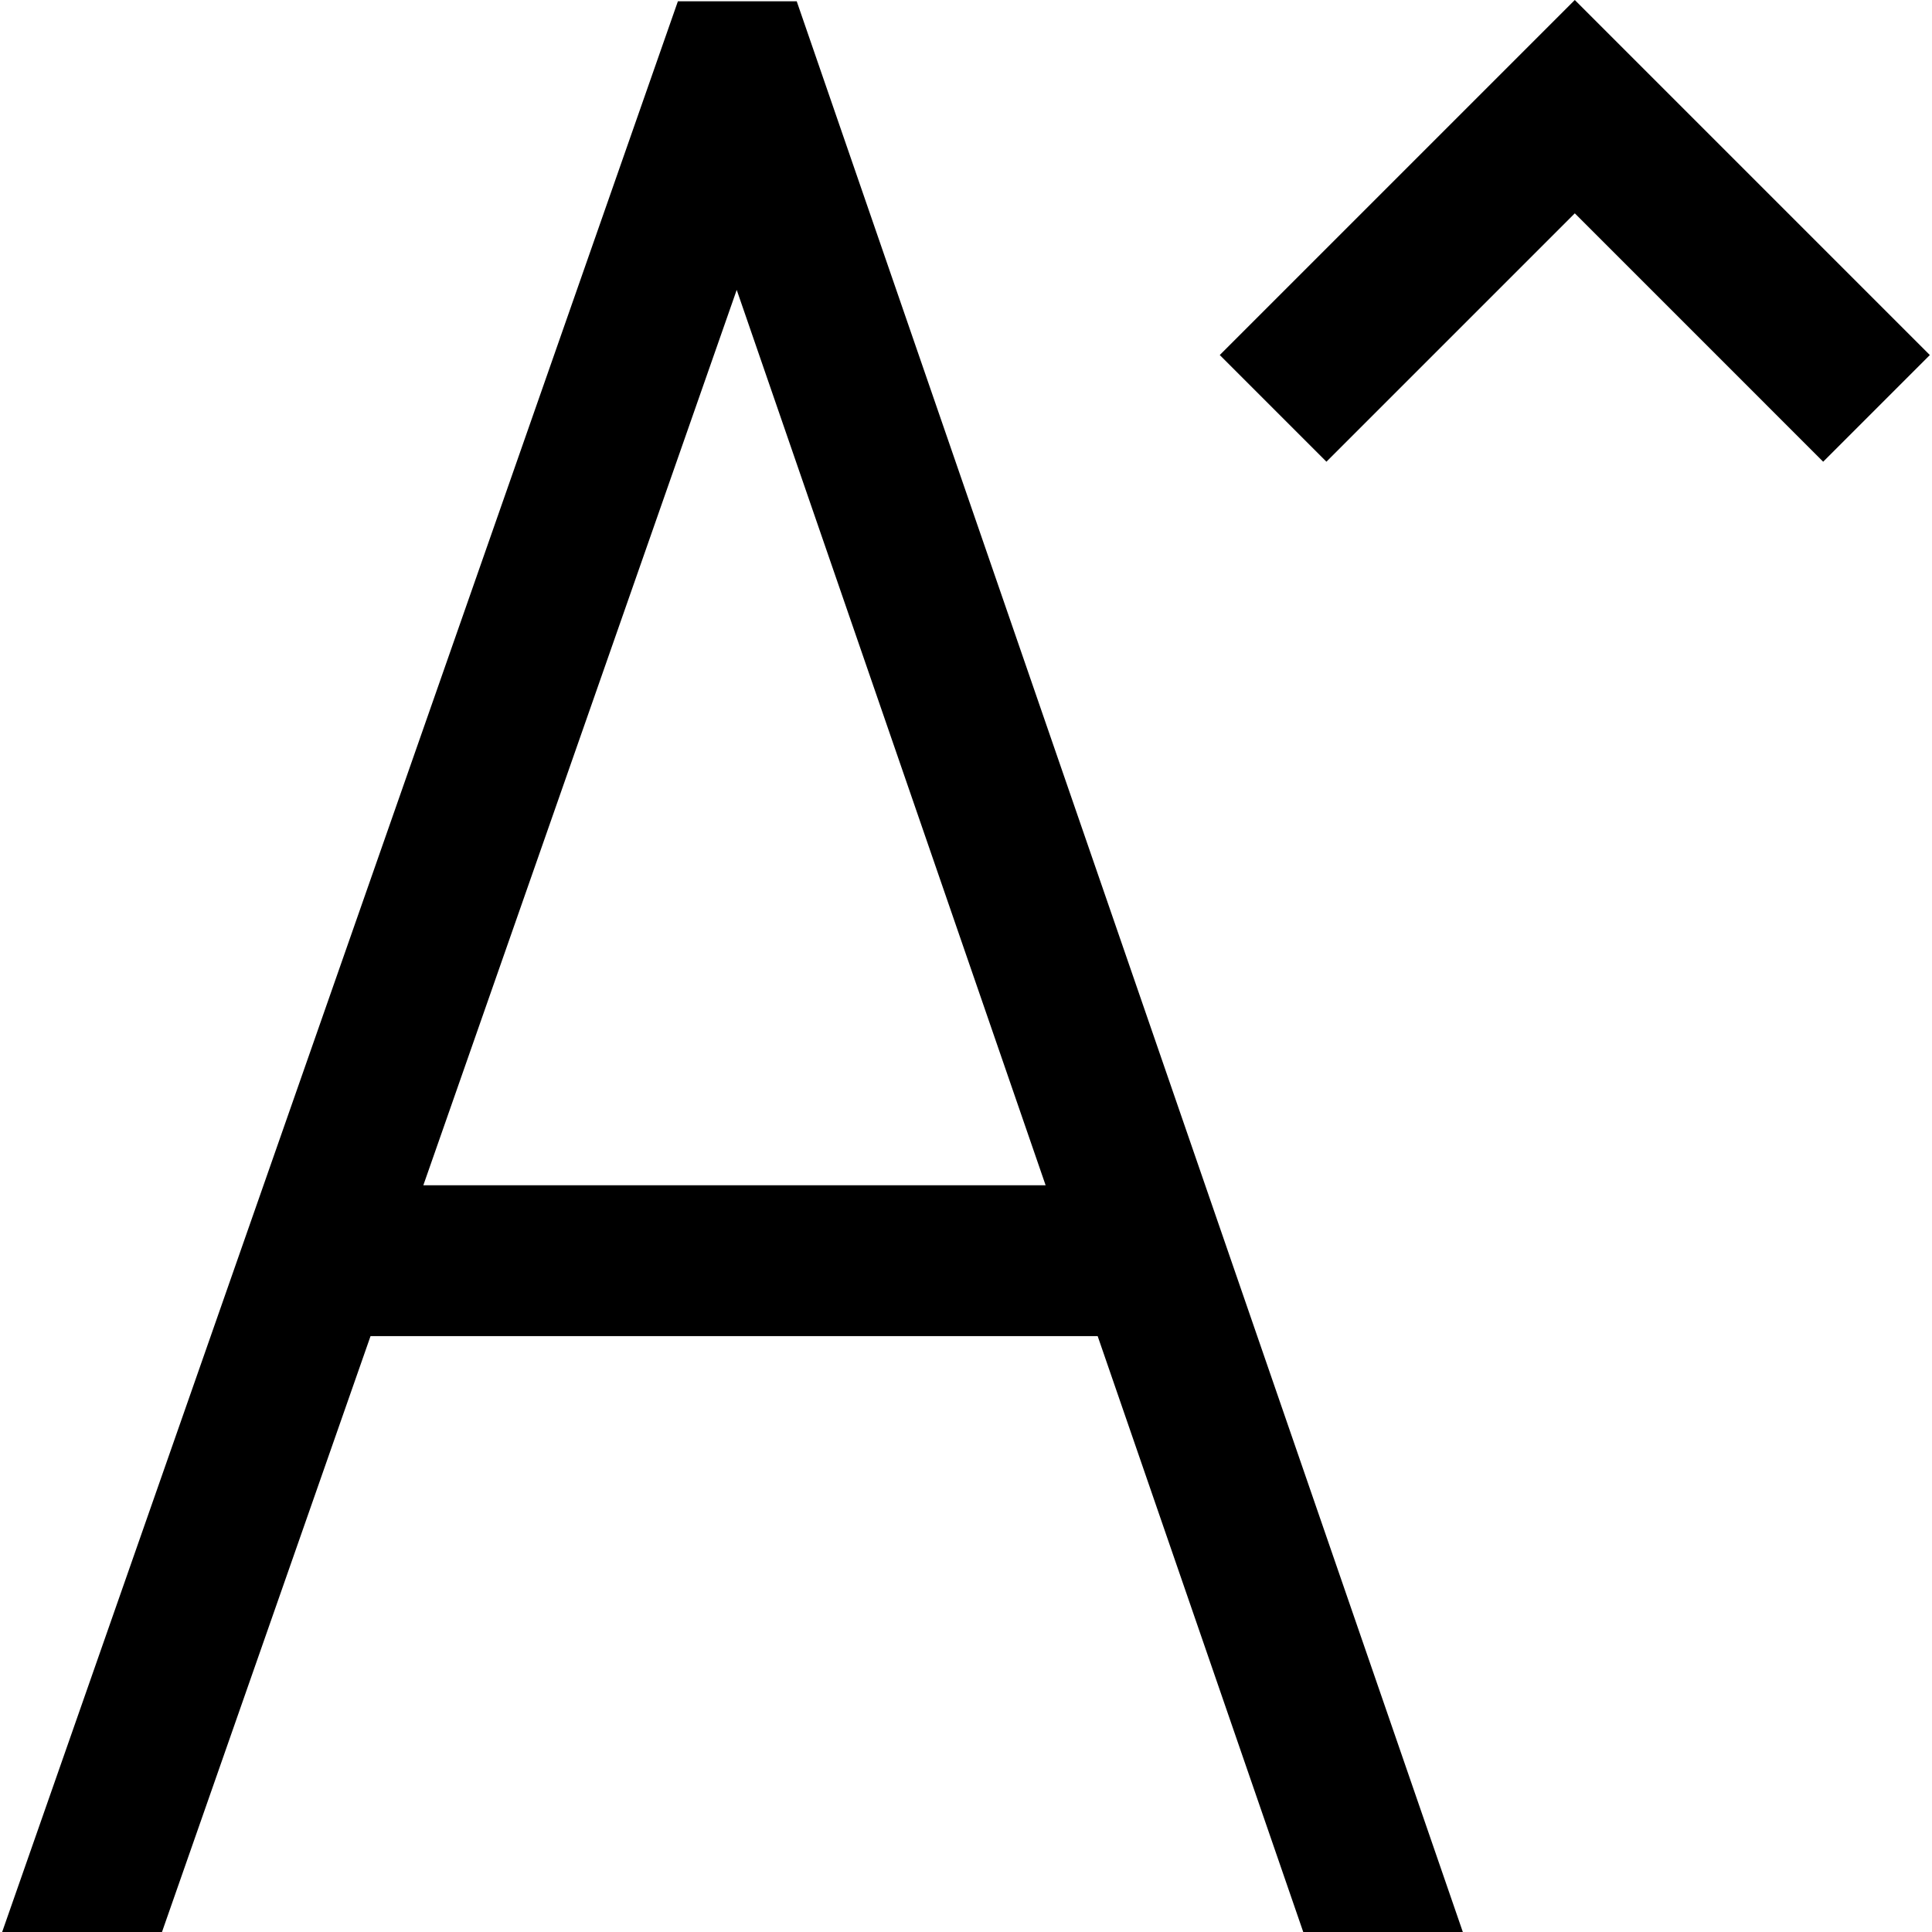 <?xml version="1.0" encoding="iso-8859-1"?>
<!-- Generator: Adobe Illustrator 19.0.0, SVG Export Plug-In . SVG Version: 6.00 Build 0)  -->
<svg version="1.1" id="Capa_1" xmlns="http://www.w3.org/2000/svg" xmlns:xlink="http://www.w3.org/1999/xlink" x="0px" y="0px"
	 viewBox="0 0 512 512" style="enable-background:new 0 0 512 512;" xml:space="preserve">
<g>
	<g>
		<path d="M211.138,0.336h-31.486L0.571,512h42.356l55.269-157.912h192.698L345.374,512h42.291L211.138,0.336z M112.188,314.11
			l83.049-237.285l81.865,237.285H112.188z"/>
	</g>
</g>
<g>
	<g>
		<polygon points="417.34,0 323.25,94.09 351.518,122.358 417.34,56.537 483.161,122.358 511.429,94.09 		"/>
	</g>
</g>
<g>
</g>
<g>
</g>
<g>
</g>
<g>
</g>
<g>
</g>
<g>
</g>
<g>
</g>
<g>
</g>
<g>
</g>
<g>
</g>
<g>
</g>
<g>
</g>
<g>
</g>
<g>
</g>
<g>
</g>
</svg>
